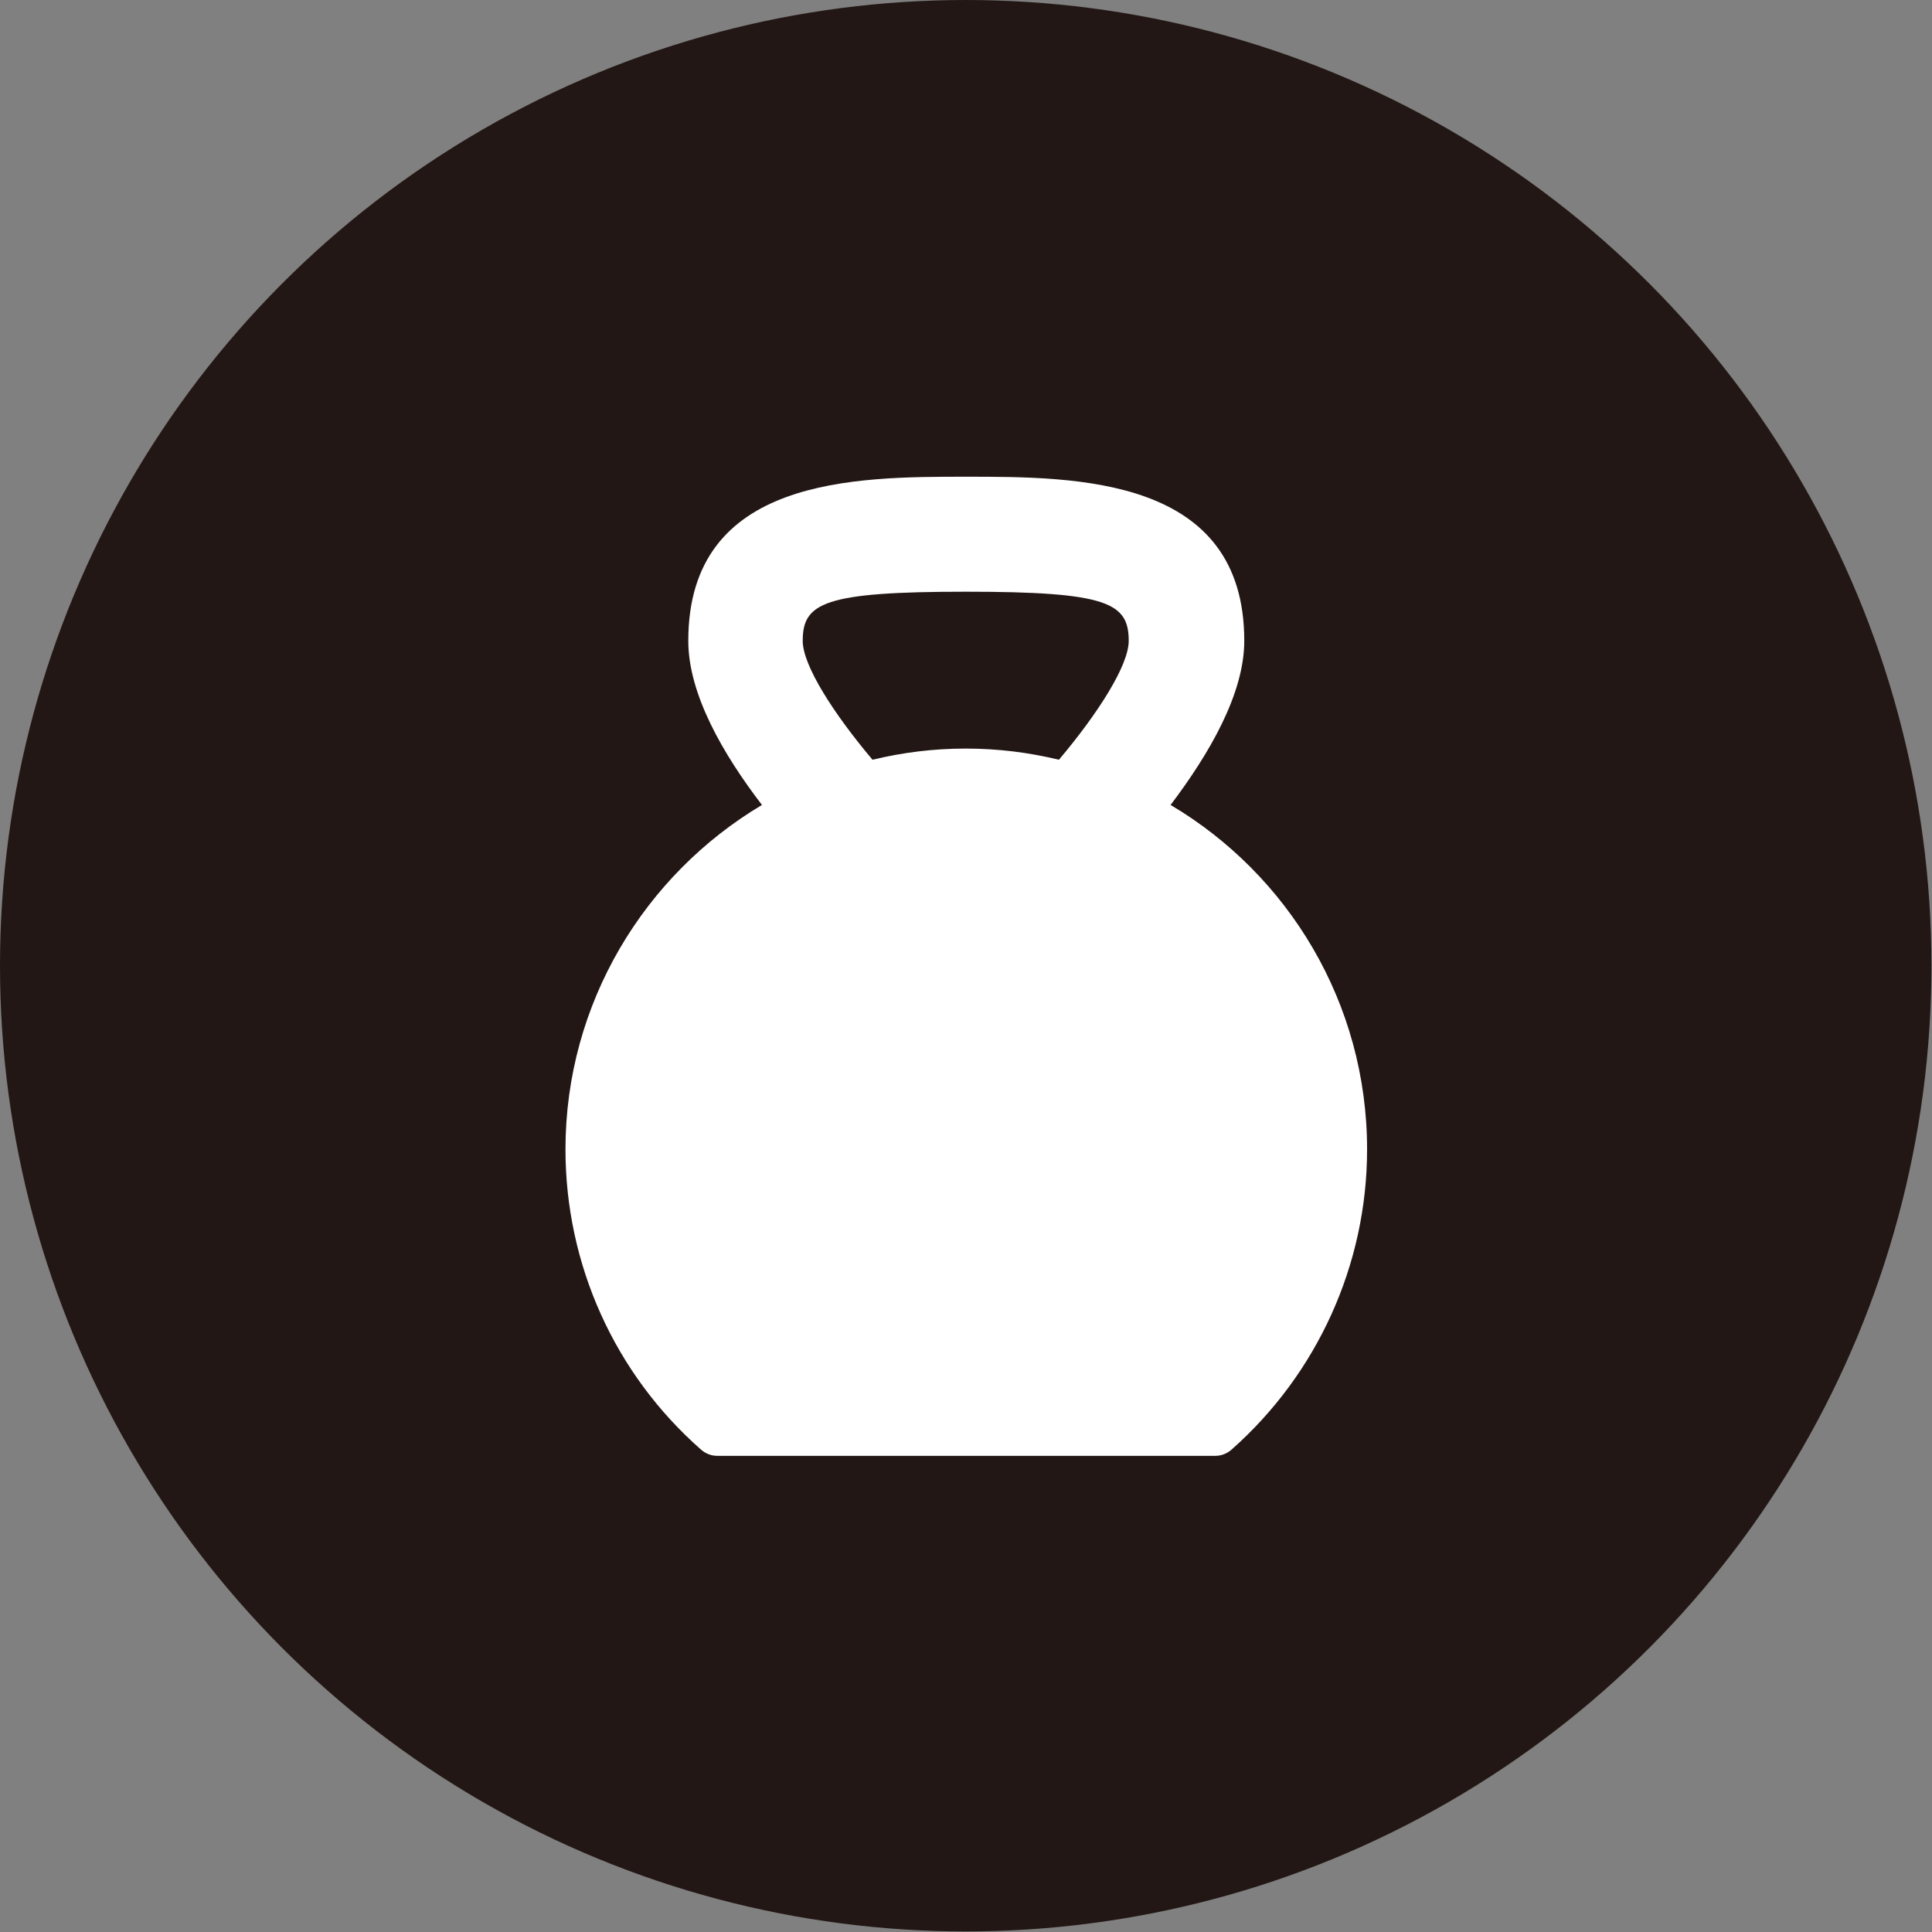 <svg xmlns="http://www.w3.org/2000/svg" id="_&#x30EC;&#x30A4;&#x30E4;&#x30FC;_2" viewBox="0 0 34.61 34.61"><rect x="0" y="0" width="34.61" height="34.61" fill="#808080" stroke="none"/><defs><style>.cls-1{fill:#fff;}.cls-2{fill:#221714;}</style></defs><g id="_&#x30EC;&#x30A4;&#x30A2;&#x30A6;&#x30C8;"><g><circle class="cls-2" cx="17.3" cy="17.3" r="17.3"></circle><path class="cls-1" d="m20.97,14.42c.68-.9,1.32-1.98,1.32-2.94,0-2.94-3-2.94-4.98-2.94s-4.98,0-4.98,2.94c0,.96.63,2.04,1.32,2.94-2.1,1.25-3.52,3.55-3.52,6.17,0,2.06.88,4.02,2.43,5.38.08.07.18.11.29.11h8.92c.11,0,.21-.04.29-.11,1.54-1.36,2.43-3.32,2.43-5.38,0-2.62-1.41-4.92-3.52-6.17Zm-6.59-2.94c0-.68.38-.88,2.92-.88s2.92.2,2.92.88c0,.44-.55,1.3-1.25,2.13-.54-.13-1.09-.2-1.67-.2s-1.13.07-1.67.2c-.7-.83-1.25-1.69-1.25-2.13Z"></path></g></g></svg>
